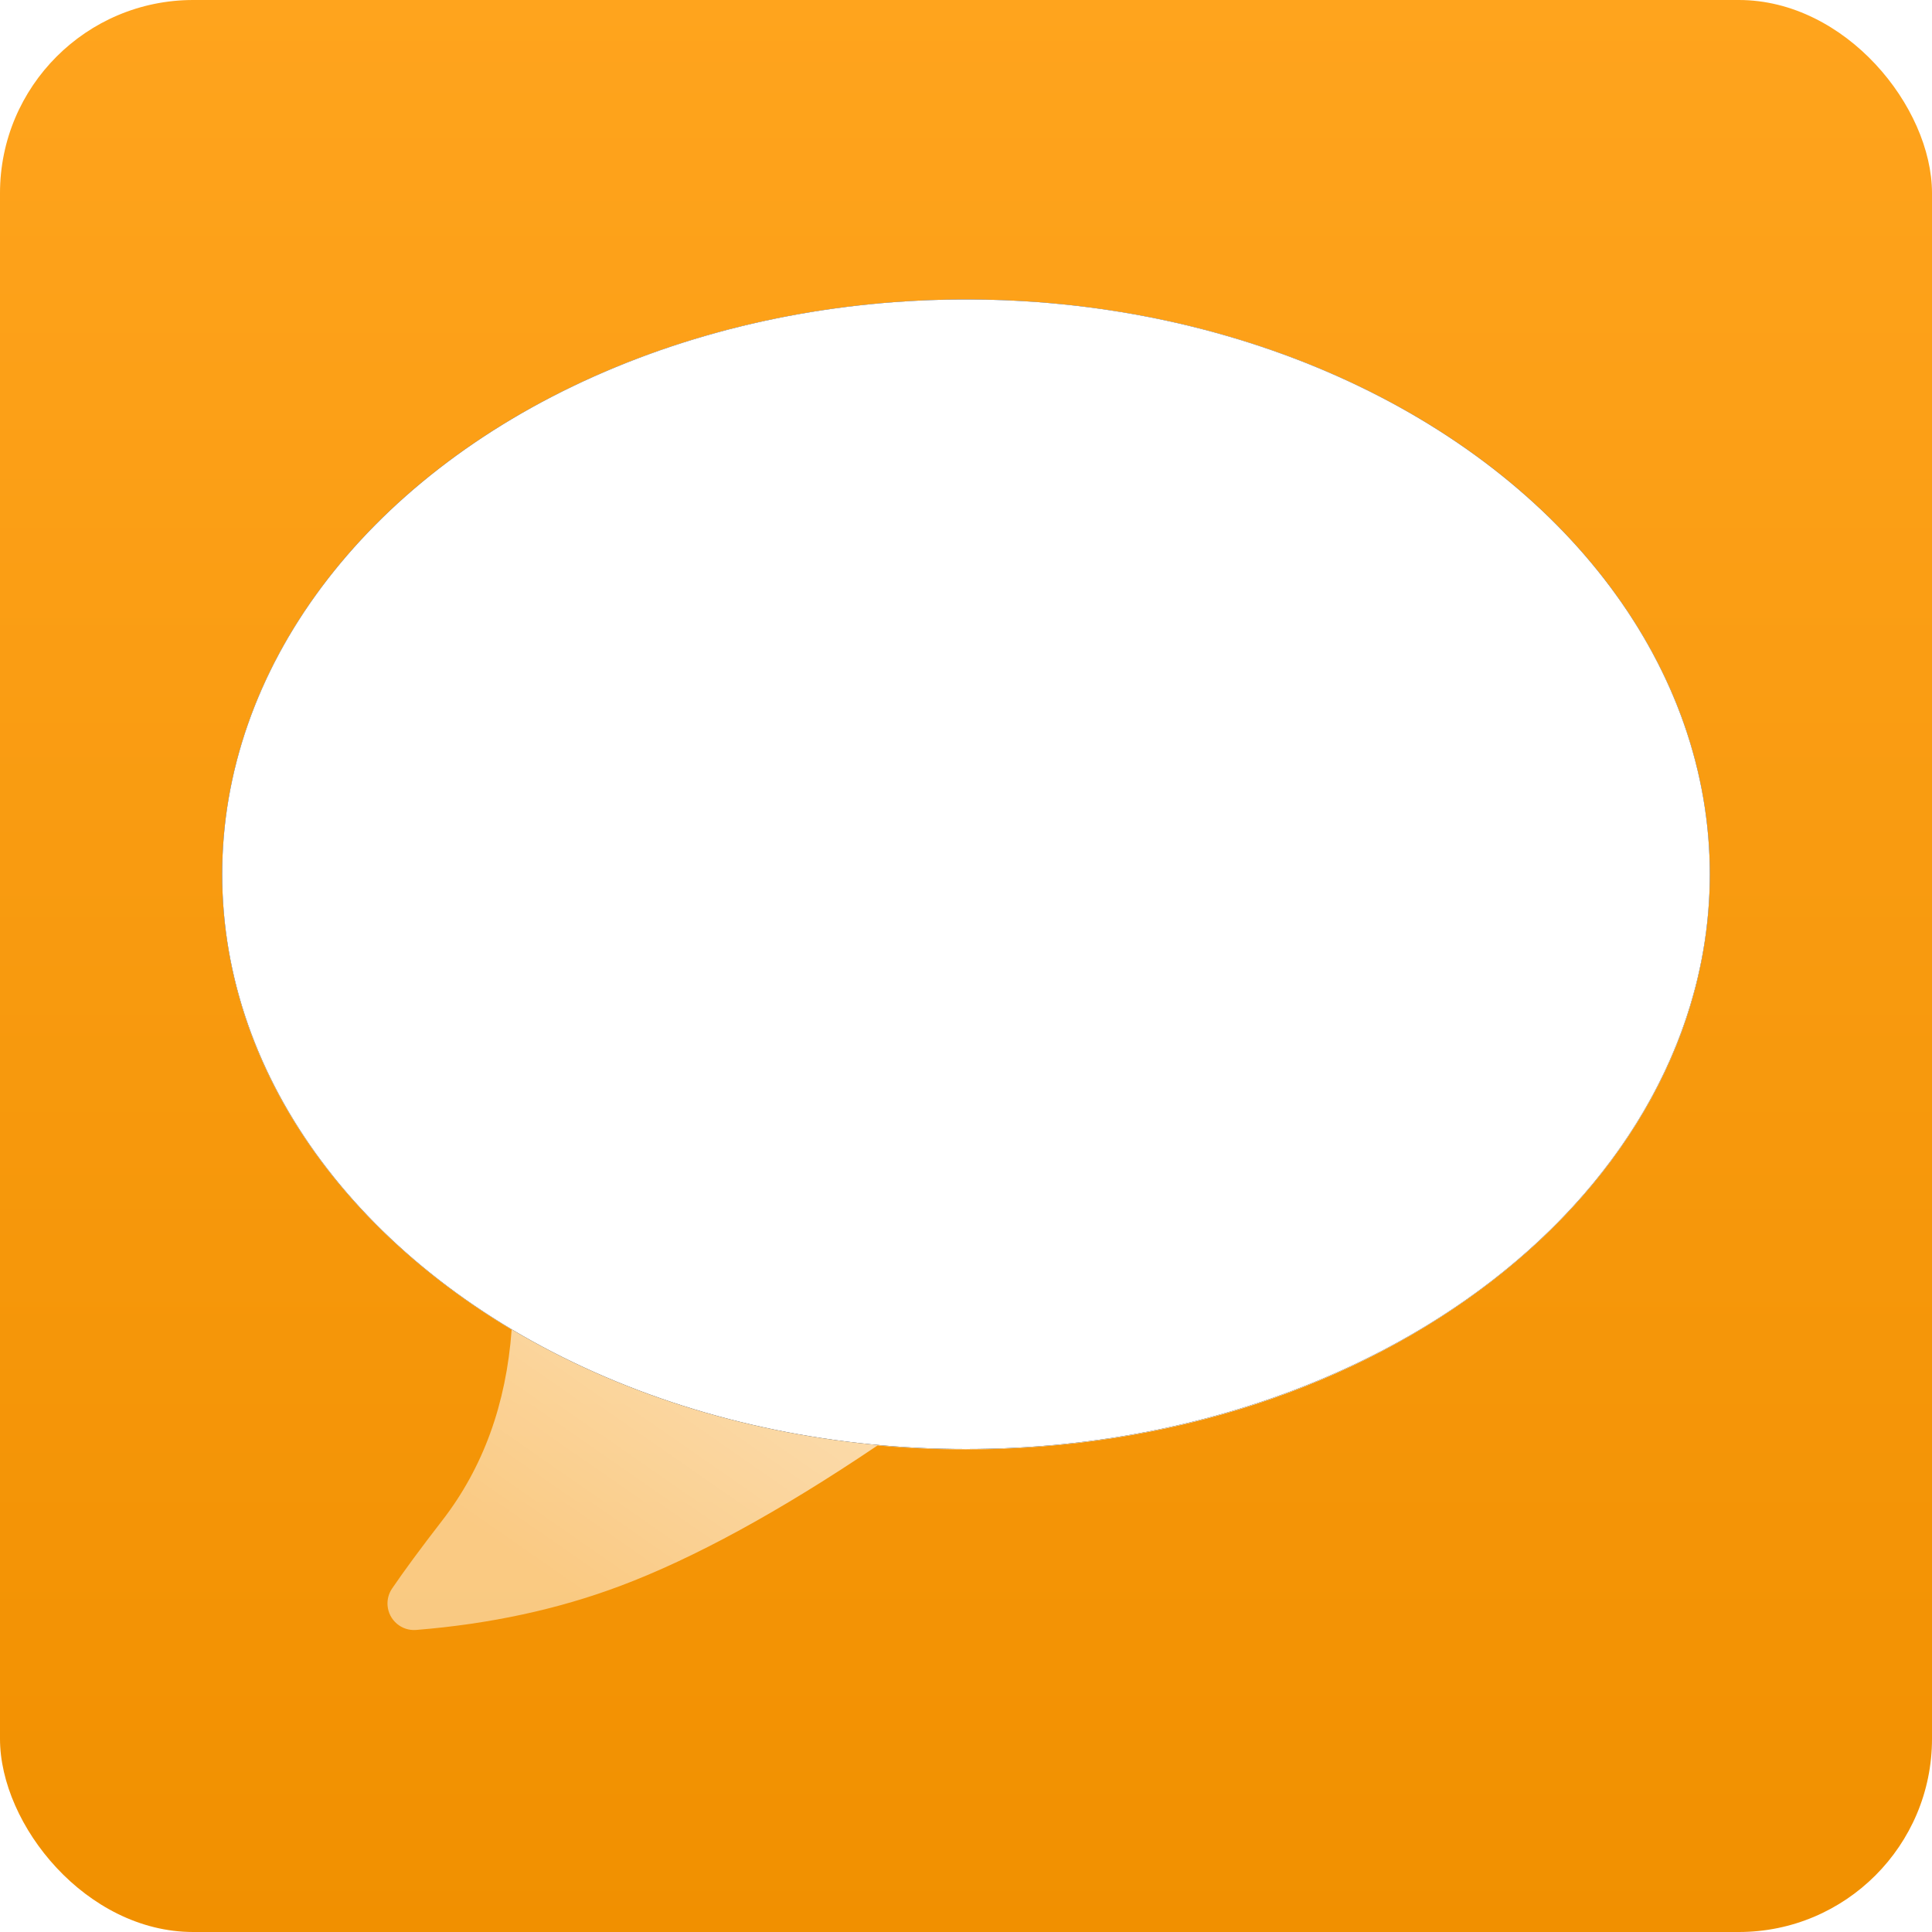 <svg height="200" viewBox="0 0 200 200" width="200" xmlns="http://www.w3.org/2000/svg" xmlns:xlink="http://www.w3.org/1999/xlink"><defs><linearGradient id="a" x1="50%" x2="50%" y1="0%" y2="100%"><stop offset="0" stop-color="#ffa41d"/><stop offset="1" stop-color="#f19000"/></linearGradient><linearGradient id="b" x1="38.499%" x2="12.579%" y1="55.798%" y2="89.145%"><stop offset="0" stop-color="#fff" stop-opacity=".8"/><stop offset="1" stop-color="#fff" stop-opacity=".5"/></linearGradient><ellipse id="c" cx="100" cy="90.5" rx="77" ry="59.5"/><filter id="d" height="226.1%" width="197.4%" x="-48.7%" y="-63%"><feOffset dx="0" dy="0" in="SourceAlpha" result="shadowOffsetOuter1"/><feGaussianBlur in="shadowOffsetOuter1" result="shadowBlurOuter1" stdDeviation="25"/><feColorMatrix in="shadowBlurOuter1" type="matrix" values="0 0 0 0 0   0 0 0 0 0   0 0 0 0 0  0 0 0 0.08 0"/></filter></defs><g fill="none" fill-rule="evenodd"><rect fill="url(#a)" height="200" rx="20" width="200"/><path d="m100 31c42.526 0 77 26.649 77 59.523 0 32.874-34.474 59.523-77 59.523-3.096 0-6.15-.141-9.15-.416-10.138 6.834-19.019 11.684-26.649 14.548-6.454 2.422-13.494 3.94-21.121 4.553l0.0 0c-1.514.12-2.839-1.01-2.959-2.524-.049-.623.115-1.244.465-1.761 1.26-1.852 2.991-4.201 5.194-7.047 4.227-5.459 6.622-12.041 7.185-19.747-18.226-10.883-29.965-27.946-29.965-47.129 0-32.874 34.474-59.523 77-59.523z" fill="url(#b)"/><use fill="#000" filter="url(#d)" xlink:href="#c"/><use fill="#fff" fill-rule="evenodd" xlink:href="#c"/></g></svg>